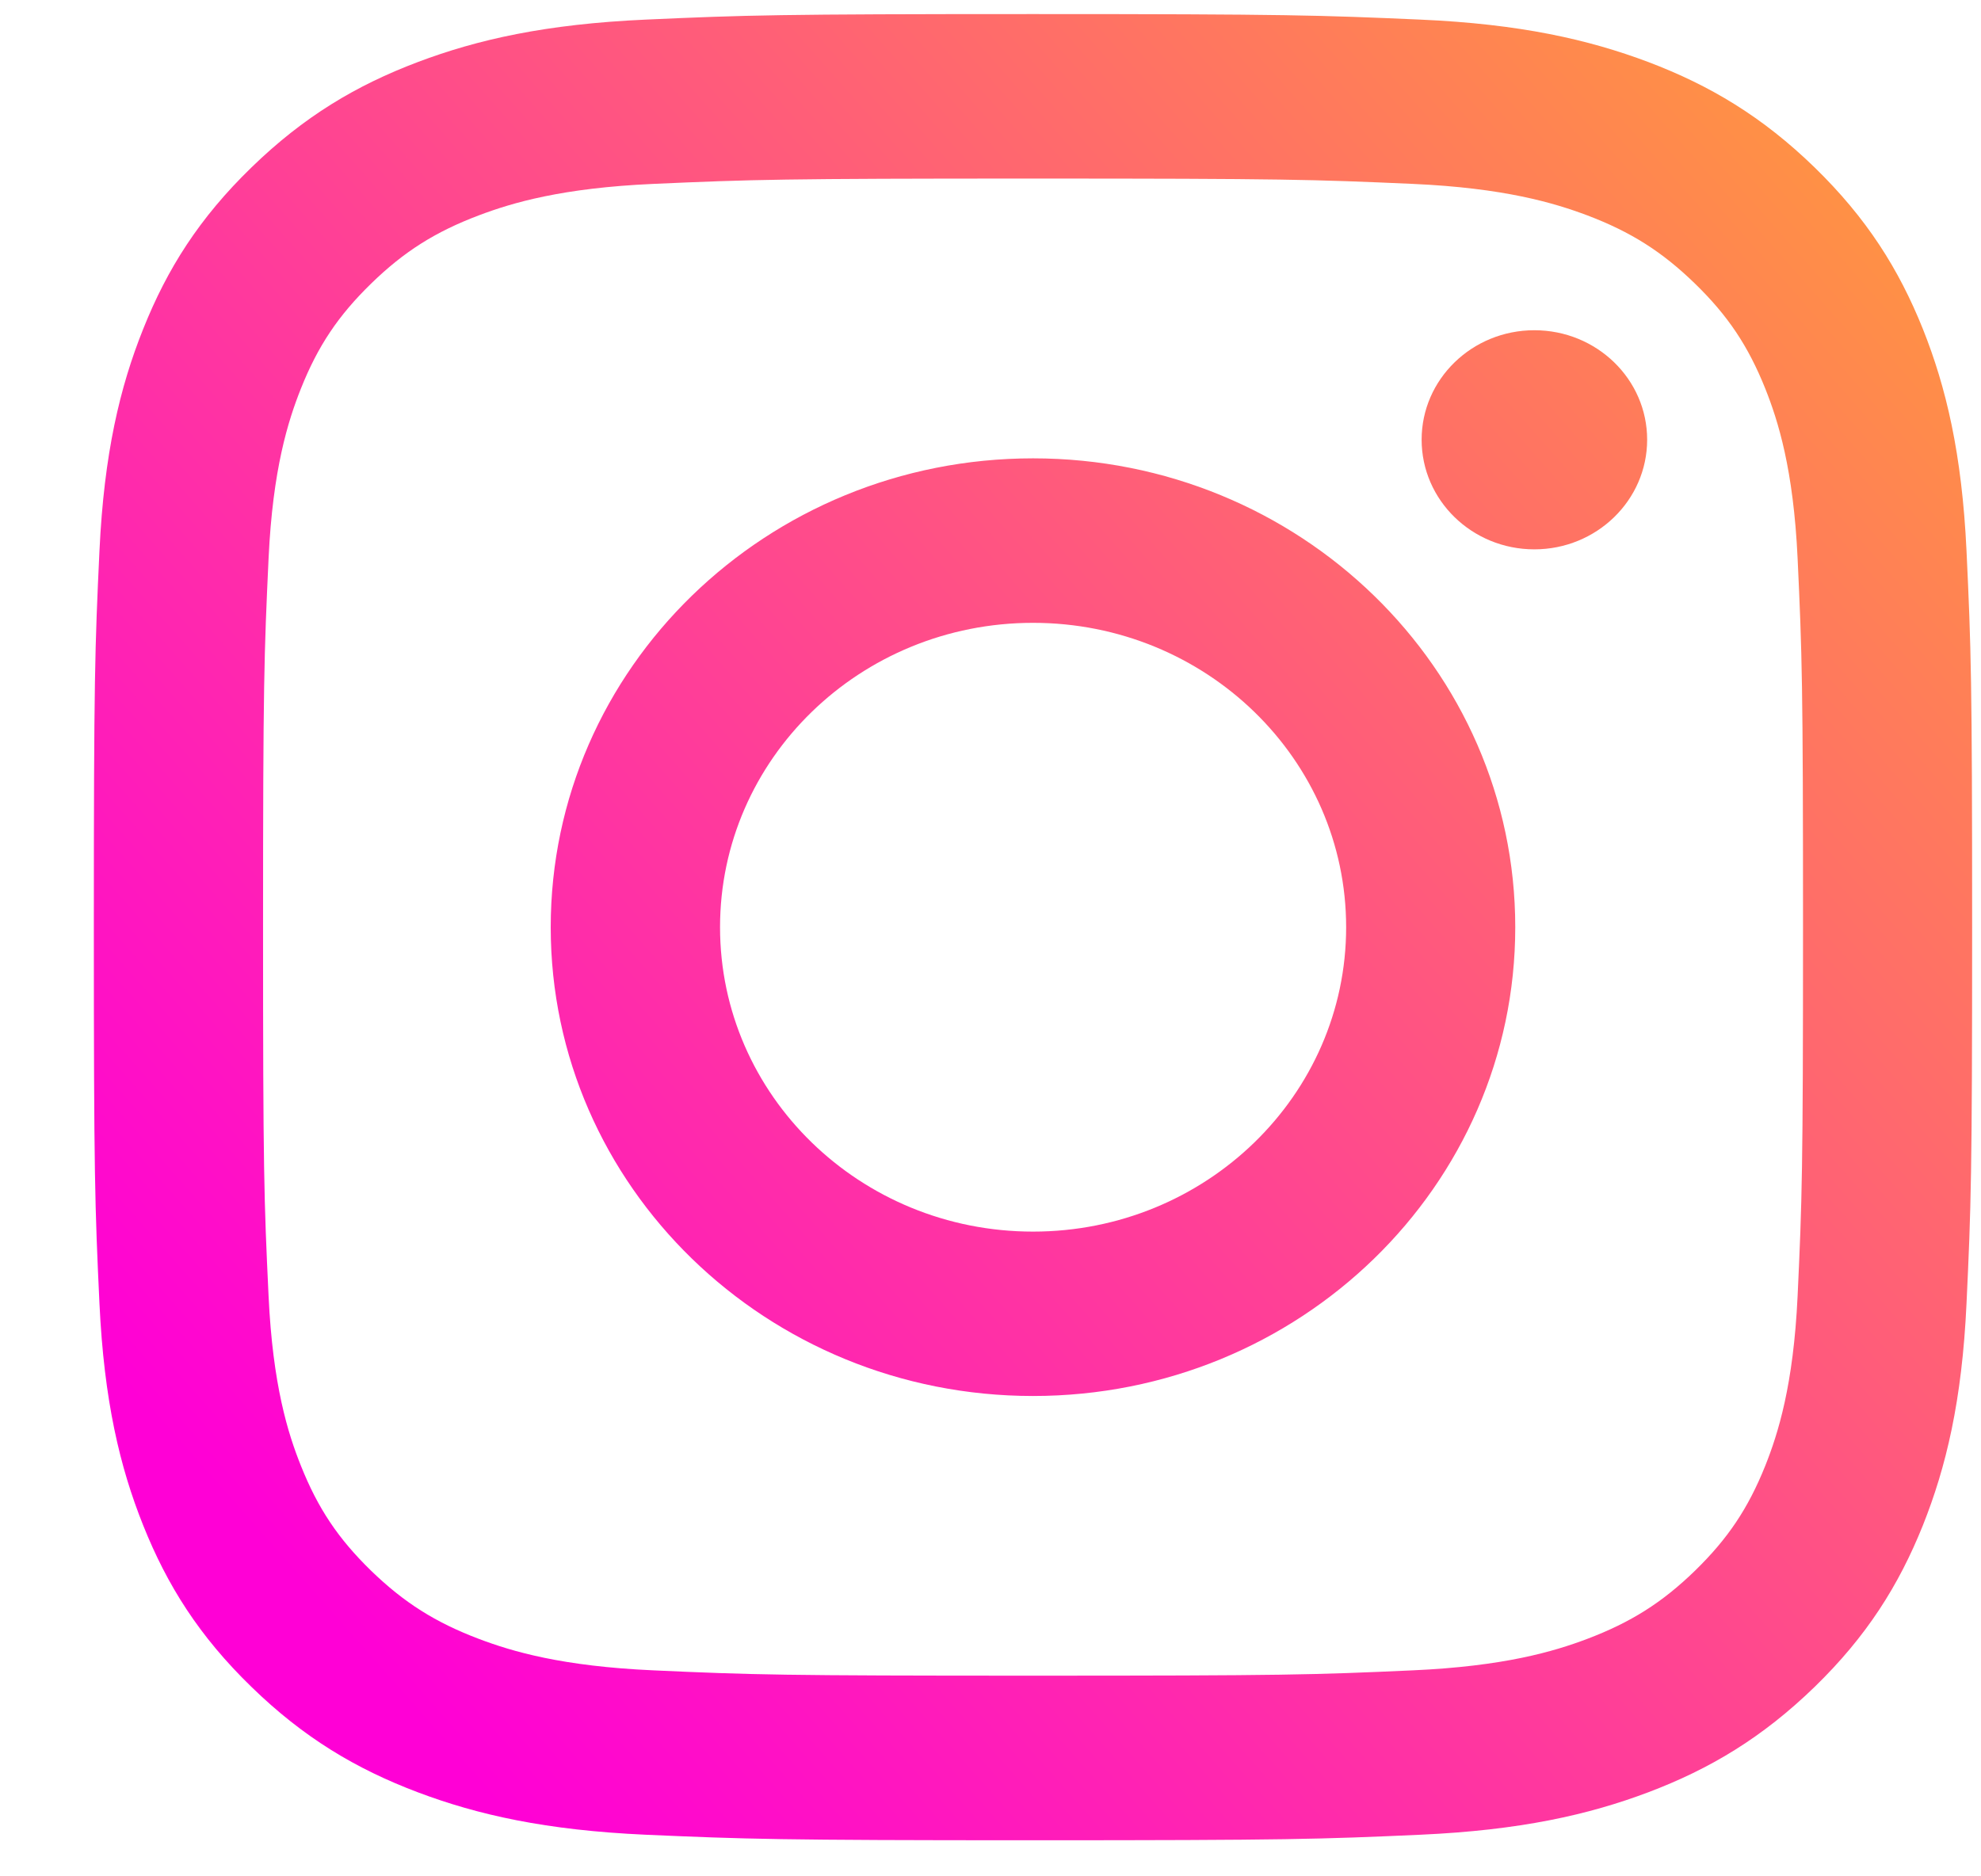 <svg width="19" height="18" viewBox="0 0 19 18" fill="none" xmlns="http://www.w3.org/2000/svg">
<path d="M6.906 8.895C6.906 7.282 8.249 5.975 9.908 5.975C11.566 5.975 12.911 7.282 12.911 8.895C12.911 10.507 11.566 11.815 9.908 11.815C8.249 11.815 6.906 10.507 6.906 8.895ZM5.282 8.895C5.282 11.379 7.353 13.392 9.908 13.392C12.462 13.392 14.533 11.379 14.533 8.895C14.533 6.41 12.462 4.397 9.908 4.397C7.353 4.397 5.282 6.41 5.282 8.895ZM13.635 4.218C13.635 4.799 14.119 5.27 14.716 5.27C15.313 5.27 15.798 4.799 15.798 4.218C15.798 3.638 15.314 3.168 14.716 3.168C14.119 3.168 13.635 3.638 13.635 4.218ZM6.268 16.024C5.39 15.985 4.913 15.843 4.595 15.723C4.175 15.564 3.875 15.374 3.559 15.068C3.244 14.761 3.049 14.47 2.886 14.061C2.762 13.752 2.616 13.288 2.576 12.434C2.532 11.511 2.523 11.234 2.523 8.895C2.523 6.555 2.533 6.279 2.576 5.355C2.616 4.501 2.763 4.037 2.886 3.728C3.049 3.319 3.244 3.028 3.559 2.721C3.874 2.414 4.174 2.224 4.595 2.065C4.913 1.945 5.39 1.803 6.268 1.764C7.218 1.722 7.503 1.713 9.908 1.713C12.313 1.713 12.598 1.722 13.548 1.764C14.426 1.803 14.903 1.946 15.221 2.065C15.641 2.224 15.941 2.414 16.257 2.721C16.572 3.027 16.767 3.319 16.931 3.728C17.054 4.037 17.201 4.501 17.241 5.355C17.284 6.279 17.293 6.555 17.293 8.895C17.293 11.233 17.284 11.51 17.241 12.434C17.201 13.288 17.054 13.752 16.931 14.061C16.767 14.47 16.572 14.761 16.257 15.068C15.942 15.374 15.641 15.564 15.221 15.723C14.903 15.843 14.426 15.985 13.548 16.024C12.598 16.067 12.313 16.075 9.908 16.075C7.503 16.075 7.218 16.067 6.268 16.024ZM6.194 0.188C5.235 0.231 4.58 0.379 4.008 0.595C3.415 0.819 2.913 1.119 2.412 1.606C1.911 2.092 1.603 2.58 1.373 3.157C1.15 3.714 0.998 4.351 0.954 5.283C0.91 6.217 0.9 6.516 0.9 8.895C0.9 11.273 0.91 11.572 0.954 12.506C0.998 13.438 1.15 14.075 1.373 14.632C1.603 15.208 1.911 15.697 2.412 16.183C2.912 16.67 3.415 16.97 4.008 17.194C4.581 17.41 5.235 17.558 6.194 17.601C7.155 17.643 7.461 17.654 9.908 17.654C12.355 17.654 12.661 17.644 13.621 17.601C14.58 17.558 15.235 17.41 15.808 17.194C16.4 16.97 16.902 16.67 17.404 16.183C17.904 15.697 18.212 15.208 18.443 14.632C18.665 14.075 18.818 13.438 18.861 12.506C18.905 11.571 18.915 11.273 18.915 8.895C18.915 6.516 18.905 6.217 18.861 5.283C18.817 4.351 18.665 3.714 18.443 3.157C18.212 2.581 17.904 2.093 17.404 1.606C16.903 1.119 16.4 0.819 15.809 0.595C15.235 0.379 14.58 0.23 13.622 0.188C12.662 0.146 12.355 0.135 9.908 0.135C7.461 0.135 7.155 0.145 6.194 0.188Z" fill="url(#paint0_linear_59_282)"/>
<defs>
<linearGradient id="paint0_linear_59_282" x1="24.155" y1="-5.264" x2="2.07" y2="14.307" gradientUnits="userSpaceOnUse">
<stop stop-color="#FFD600"/>
<stop offset="1" stop-color="#FF00D6"/>
</linearGradient>
</defs>
</svg>
